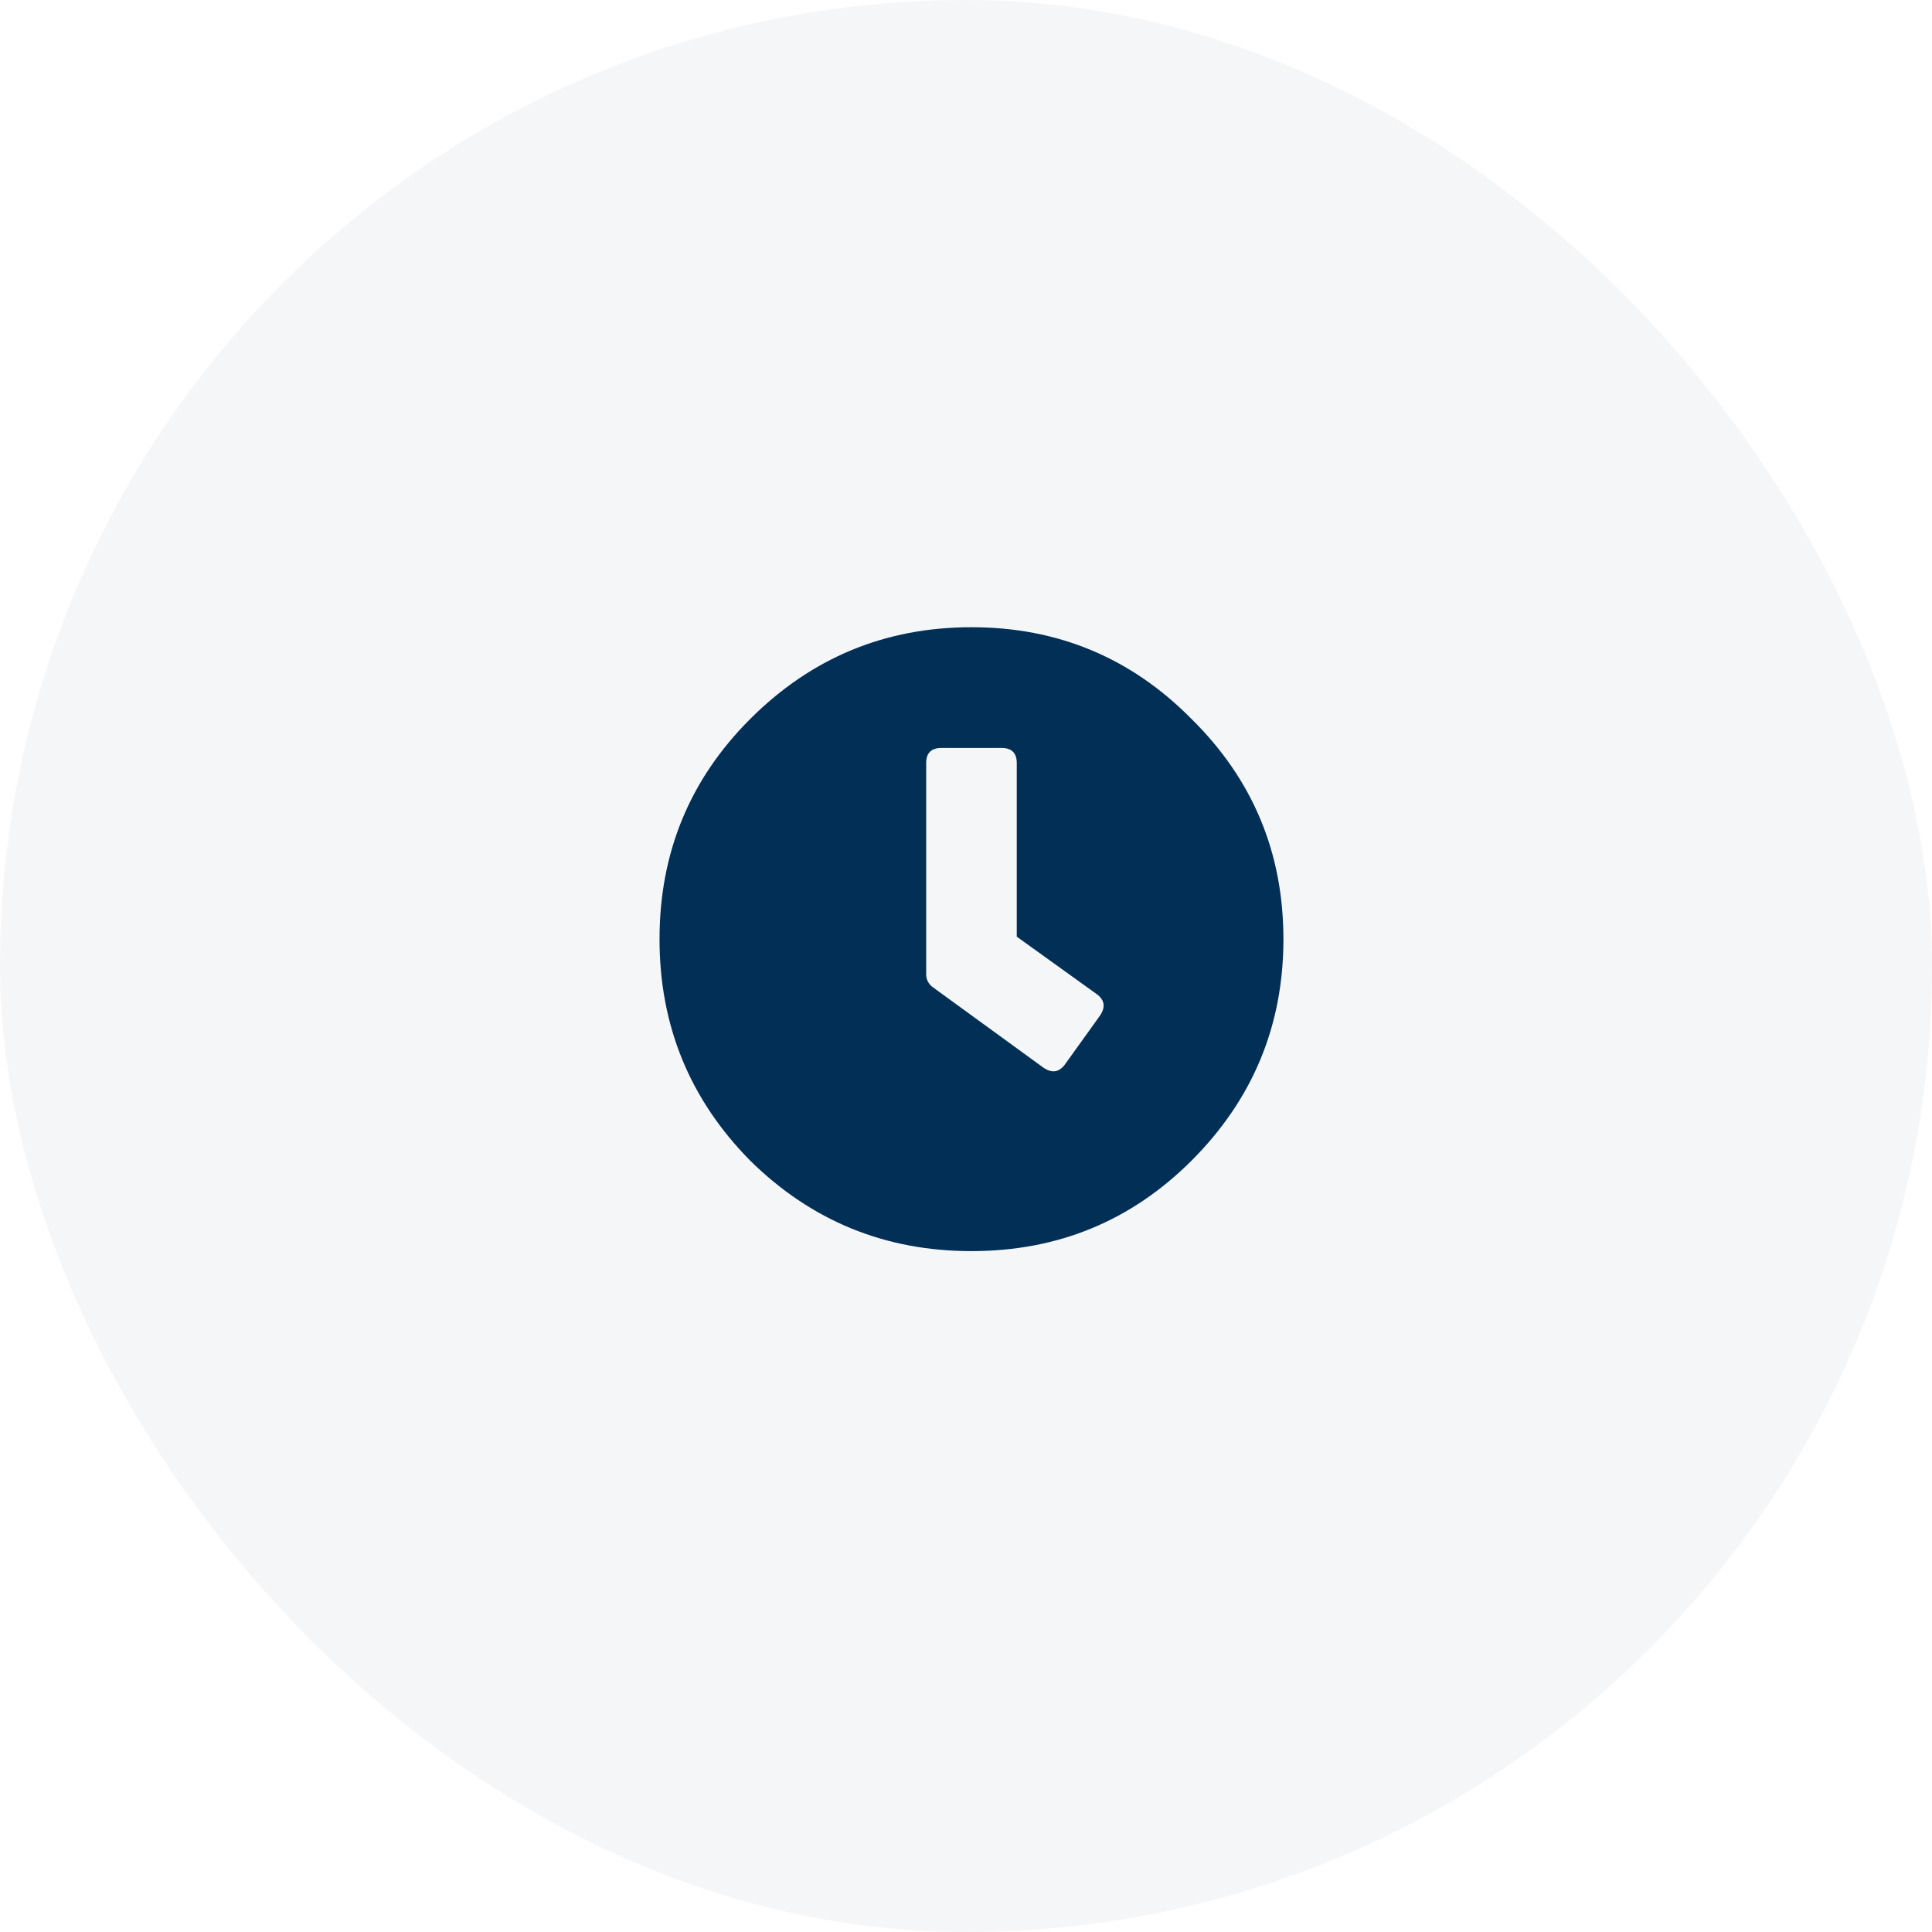 <svg width="54" height="54" viewBox="0 0 54 54" fill="none" xmlns="http://www.w3.org/2000/svg">
<rect width="54" height="54" rx="27" fill="#012F55" fill-opacity="0.04"/>
<path d="M20.966 20.098C22.677 18.387 24.739 17.531 27.153 17.531C29.567 17.531 31.618 18.387 33.306 20.098C35.016 21.785 35.872 23.836 35.872 26.25C35.872 28.664 35.016 30.727 33.306 32.438C31.618 34.125 29.567 34.969 27.153 34.969C24.739 34.969 22.677 34.125 20.966 32.438C19.278 30.727 18.434 28.664 18.434 26.25C18.434 23.836 19.278 21.785 20.966 20.098ZM29.157 29.836C29.391 30 29.591 29.977 29.755 29.766L30.739 28.395C30.903 28.16 30.88 27.961 30.669 27.797L28.419 26.18V21.328C28.419 21.047 28.278 20.906 27.997 20.906H26.309C26.028 20.906 25.887 21.047 25.887 21.328V27.234C25.887 27.375 25.946 27.492 26.063 27.586L29.157 29.836Z" fill="#012F55"/>
</svg>
